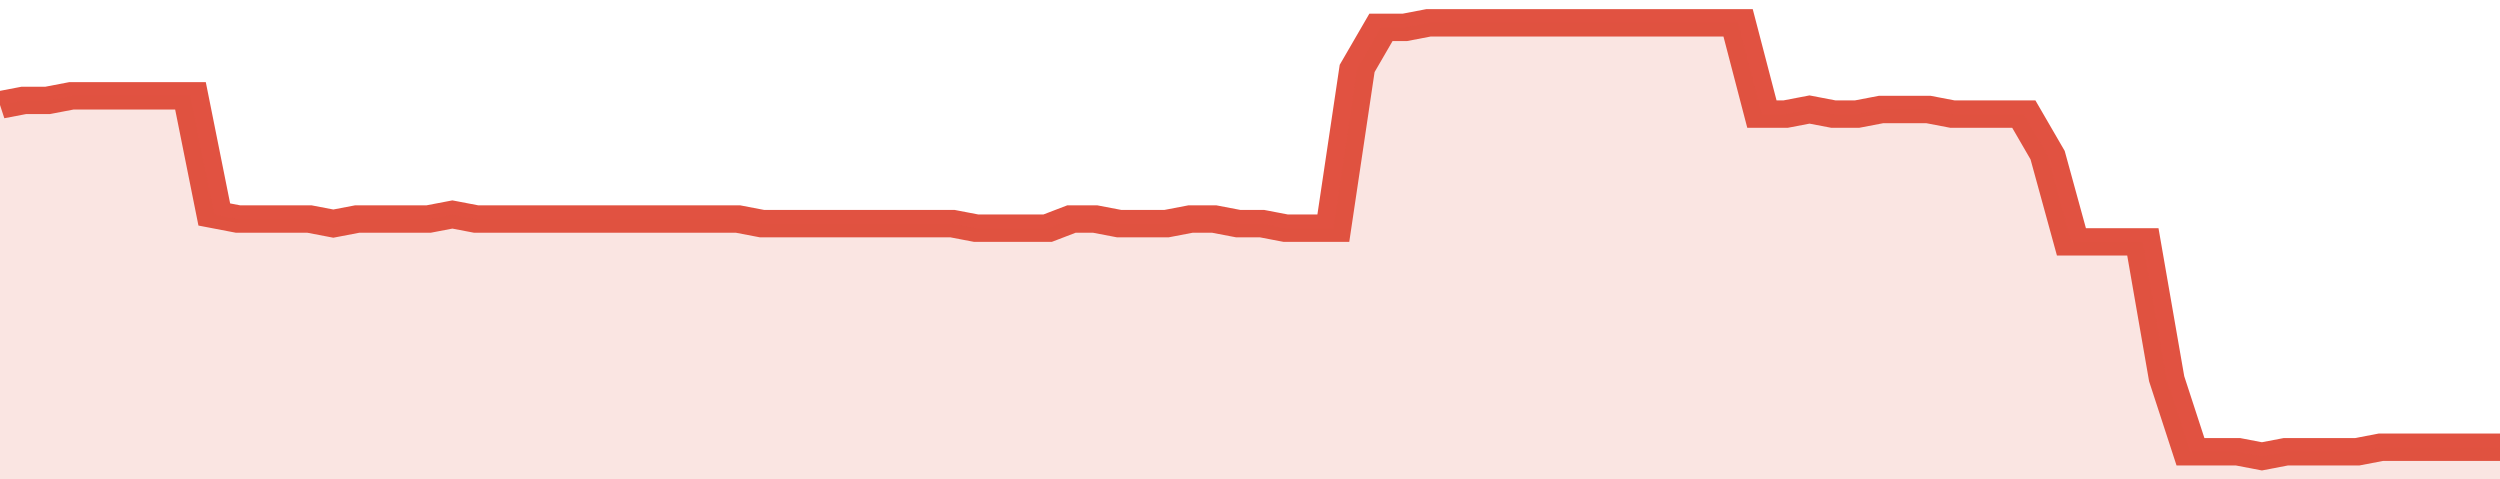 <svg xmlns="http://www.w3.org/2000/svg" viewBox="0 0 420 105" width="120" height="23" preserveAspectRatio="none">
				 <polyline fill="none" stroke="#E15241" stroke-width="6" points="0, 23 4, 22 8, 22 12, 21 16, 21 20, 21 24, 21 28, 21 32, 21 36, 47 40, 48 44, 48 48, 48 52, 48 56, 49 60, 48 64, 48 68, 48 72, 48 76, 47 80, 48 84, 48 88, 48 92, 48 96, 48 100, 48 104, 48 108, 48 112, 48 116, 48 120, 48 124, 48 128, 49 132, 49 136, 49 140, 49 144, 49 148, 49 152, 49 156, 49 160, 49 164, 50 168, 50 172, 50 176, 50 180, 48 184, 48 188, 49 192, 49 196, 49 200, 48 204, 48 208, 49 212, 49 216, 50 220, 50 224, 50 228, 15 232, 6 236, 6 240, 5 244, 5 248, 5 252, 5 256, 5 260, 5 264, 5 268, 5 272, 5 276, 5 280, 5 284, 5 288, 5 292, 5 296, 25 300, 25 304, 24 308, 25 312, 25 316, 24 320, 24 324, 24 328, 25 332, 25 336, 25 340, 25 344, 34 348, 53 352, 53 356, 53 360, 53 364, 83 368, 99 372, 99 376, 99 380, 100 384, 99 388, 99 392, 99 396, 99 400, 98 404, 98 408, 98 412, 98 416, 98 420, 98 420, 98 "> </polyline>
				 <polygon fill="#E15241" opacity="0.15" points="0, 105 0, 23 4, 22 8, 22 12, 21 16, 21 20, 21 24, 21 28, 21 32, 21 36, 47 40, 48 44, 48 48, 48 52, 48 56, 49 60, 48 64, 48 68, 48 72, 48 76, 47 80, 48 84, 48 88, 48 92, 48 96, 48 100, 48 104, 48 108, 48 112, 48 116, 48 120, 48 124, 48 128, 49 132, 49 136, 49 140, 49 144, 49 148, 49 152, 49 156, 49 160, 49 164, 50 168, 50 172, 50 176, 50 180, 48 184, 48 188, 49 192, 49 196, 49 200, 48 204, 48 208, 49 212, 49 216, 50 220, 50 224, 50 228, 15 232, 6 236, 6 240, 5 244, 5 248, 5 252, 5 256, 5 260, 5 264, 5 268, 5 272, 5 276, 5 280, 5 284, 5 288, 5 292, 5 296, 25 300, 25 304, 24 308, 25 312, 25 316, 24 320, 24 324, 24 328, 25 332, 25 336, 25 340, 25 344, 34 348, 53 352, 53 356, 53 360, 53 364, 83 368, 99 372, 99 376, 99 380, 100 384, 99 388, 99 392, 99 396, 99 400, 98 404, 98 408, 98 412, 98 416, 98 420, 98 420, 105 "></polygon>
			</svg>